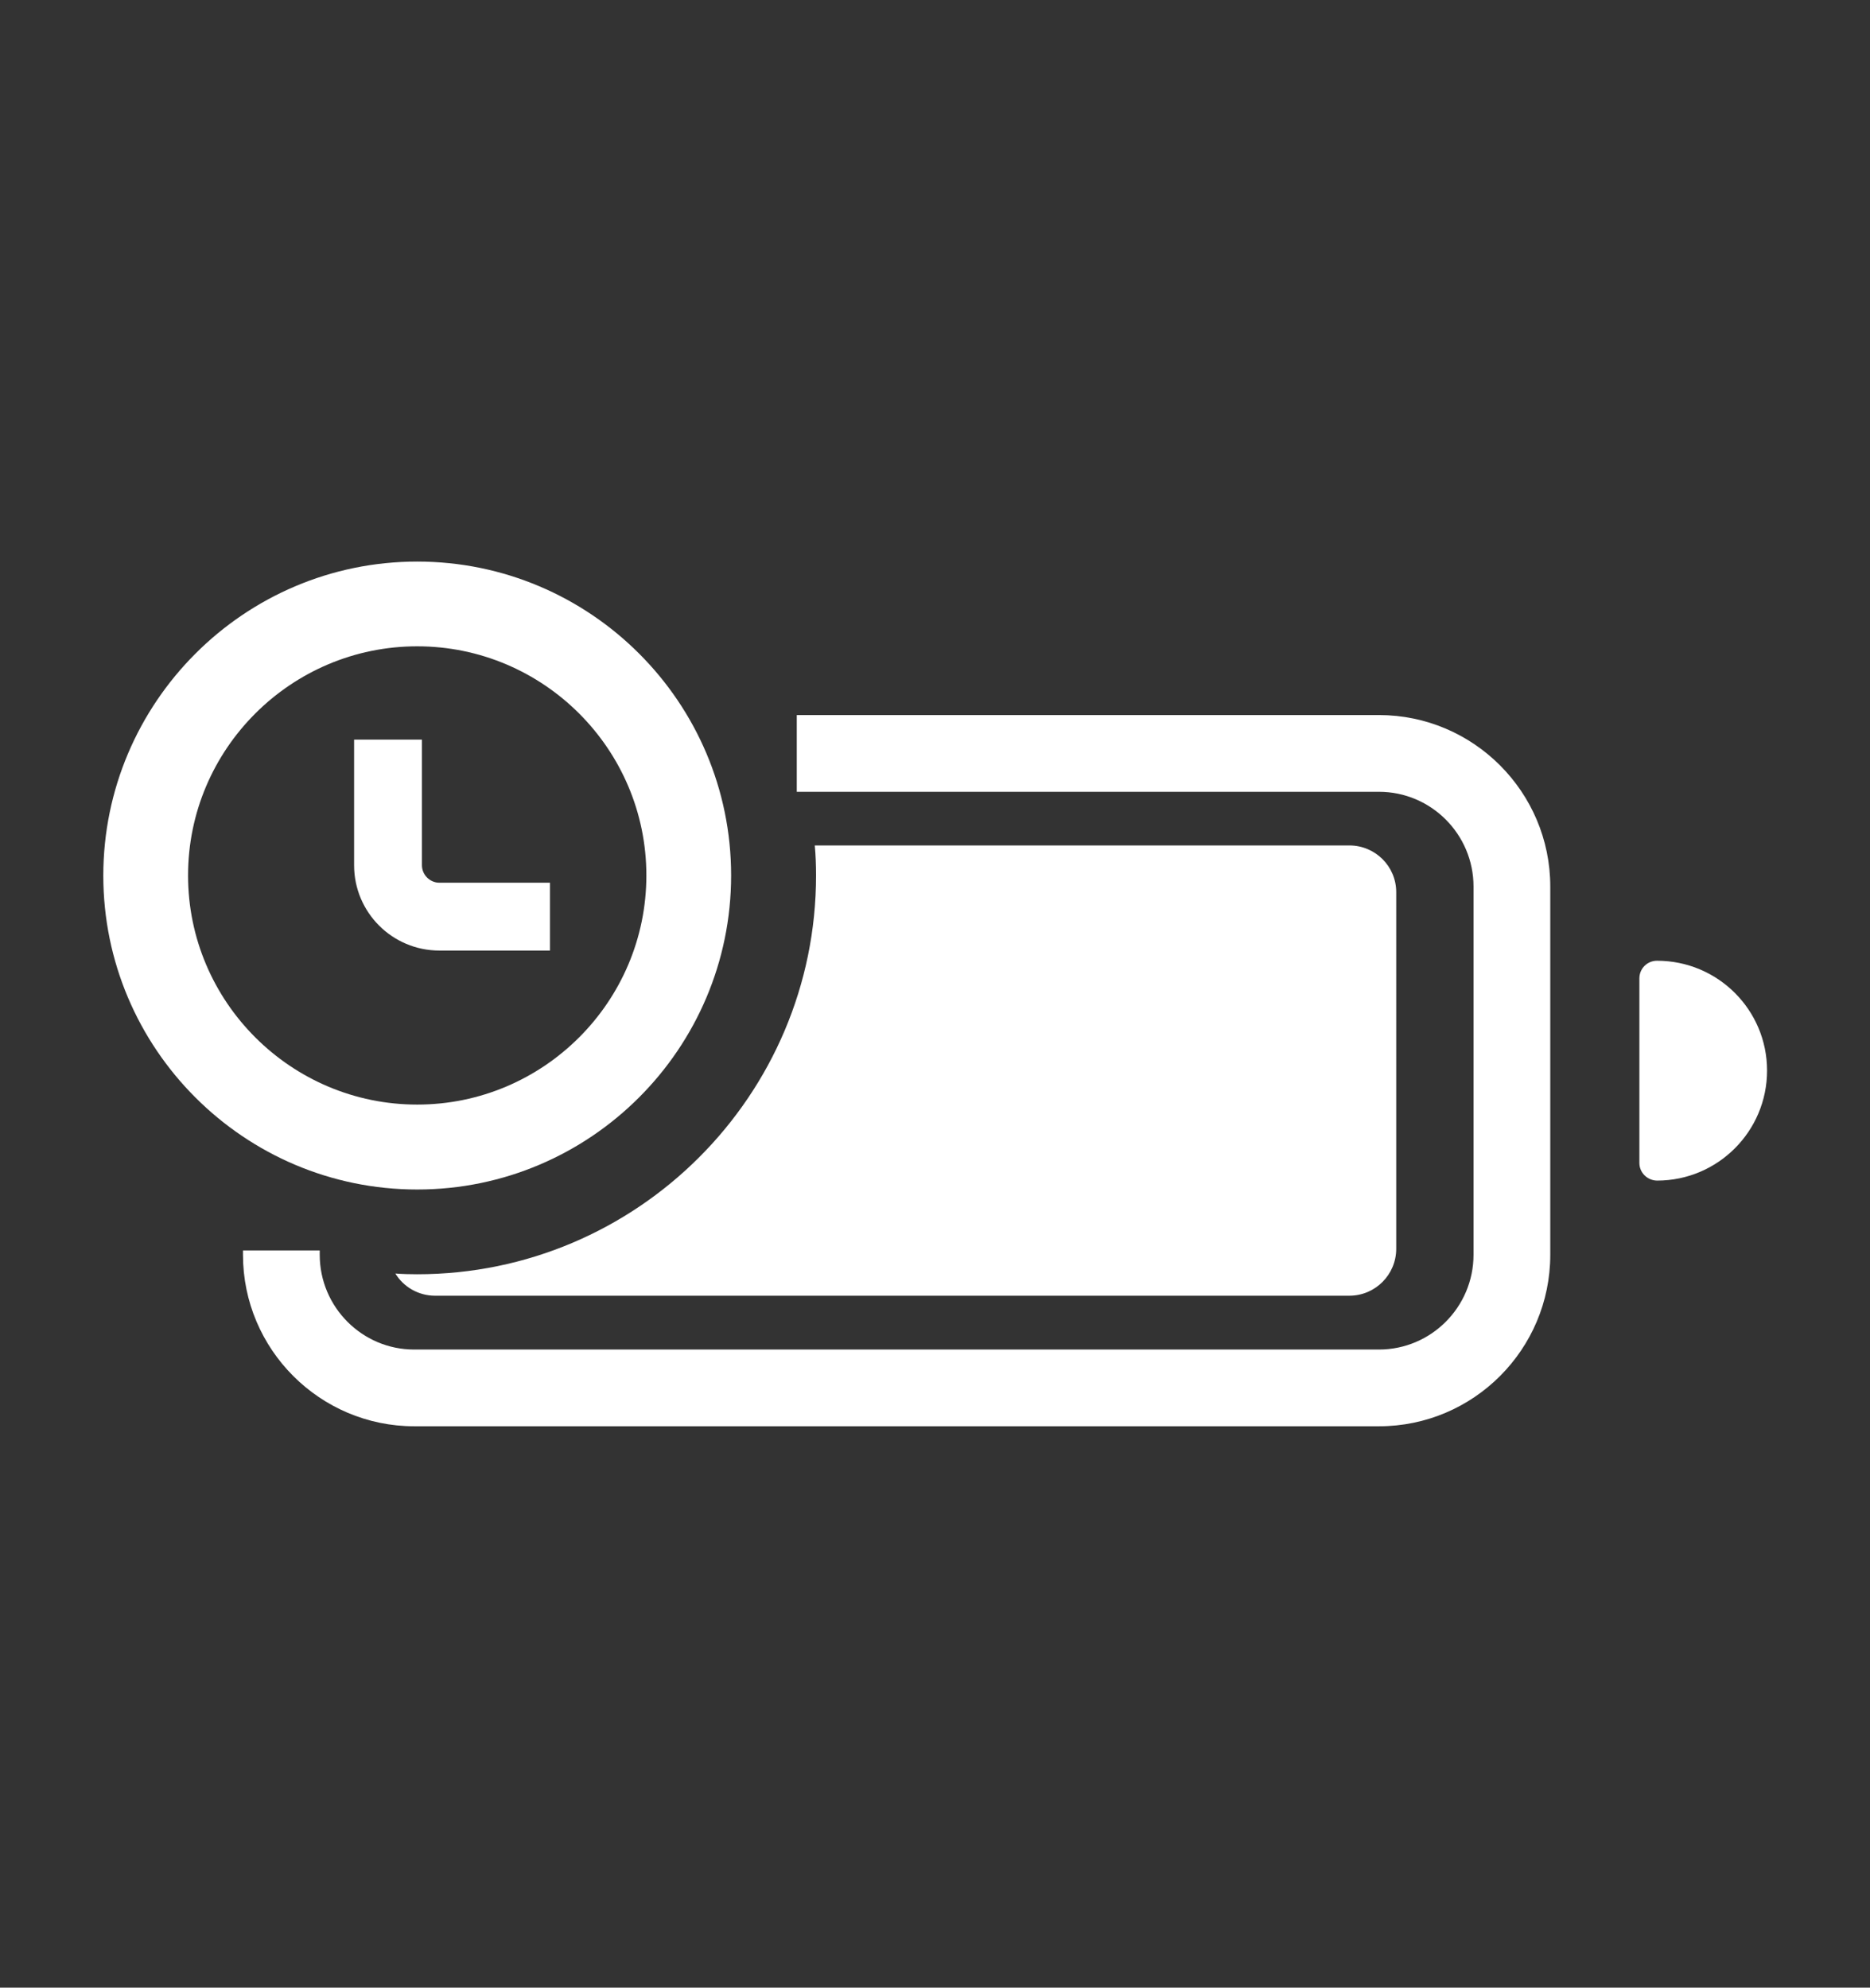 <svg xmlns="http://www.w3.org/2000/svg" xmlns:xlink="http://www.w3.org/1999/xlink" version="1.1" id="uuid-101a1475-146a-4b91-9438-13f27b5c7925" x="0px" y="0px" viewBox="0 0 1028.2 1093" style="enable-background:new 0 0 1028.2 1093;" xml:space="preserve">
<rect x="0" y="0" width="1028.2" height="1093" fill="#333333" stroke="none"/>
<style type="text/css">
	.st0{fill:#FFFFFF;}
</style>
<path class="st0" d="M758.2,784.3H227.8c-51.9,0-94.2-42.3-94.2-94.3v-2.4h42.2v2.4c0,28.7,23.3,52.1,51.9,52.1h530.5  c28.7,0,52-23.4,52-52.1V487.5c0-28.7-23.3-52.1-52-52.1H438.1v-42.2h320.1c51.9,0,94.2,42.3,94.2,94.3V690  C852.4,742,810.2,784.3,758.2,784.3"/>
<path class="st0" d="M911.1,649.2L911.1,649.2c33.4,0,60.5-27.1,60.5-60.5s-27.1-60.4-60.5-60.4c-5.4,0-9.7,4.3-9.7,9.7v101.5  C901.4,644.8,905.7,649.1,911.1,649.2"/>
<path class="st0" d="M741.9,464.9H448c0.5,5.4,0.7,10.9,0.7,16.5c0,121-98.4,219.3-219.3,219.3c-4,0-8-0.1-12-0.4  c4.4,7.3,12.6,12.2,21.8,12.2h502.7c14.3,0,25.8-11.6,25.8-25.8V490.6C767.7,476.4,756.2,464.9,741.9,464.9"/>
<path class="st0" d="M229.4,355.4c-69.4,0-126,56.5-126,126s56.6,126,126,126s126-56.5,126-126S298.8,355.4,229.4,355.4   M229.4,654.1c-95.2,0-172.6-77.5-172.6-172.6s77.4-172.7,172.6-172.7S402,386.2,402,481.4S324.6,654.1,229.4,654.1"/>
<path class="st0" d="M302.4,522.7h-60.8c-25.9,0-46.9-21-46.9-46.9v-69.1h37.3v69.1c0,5.2,4.3,9.6,9.6,9.6h60.8V522.7z"/>
</svg>